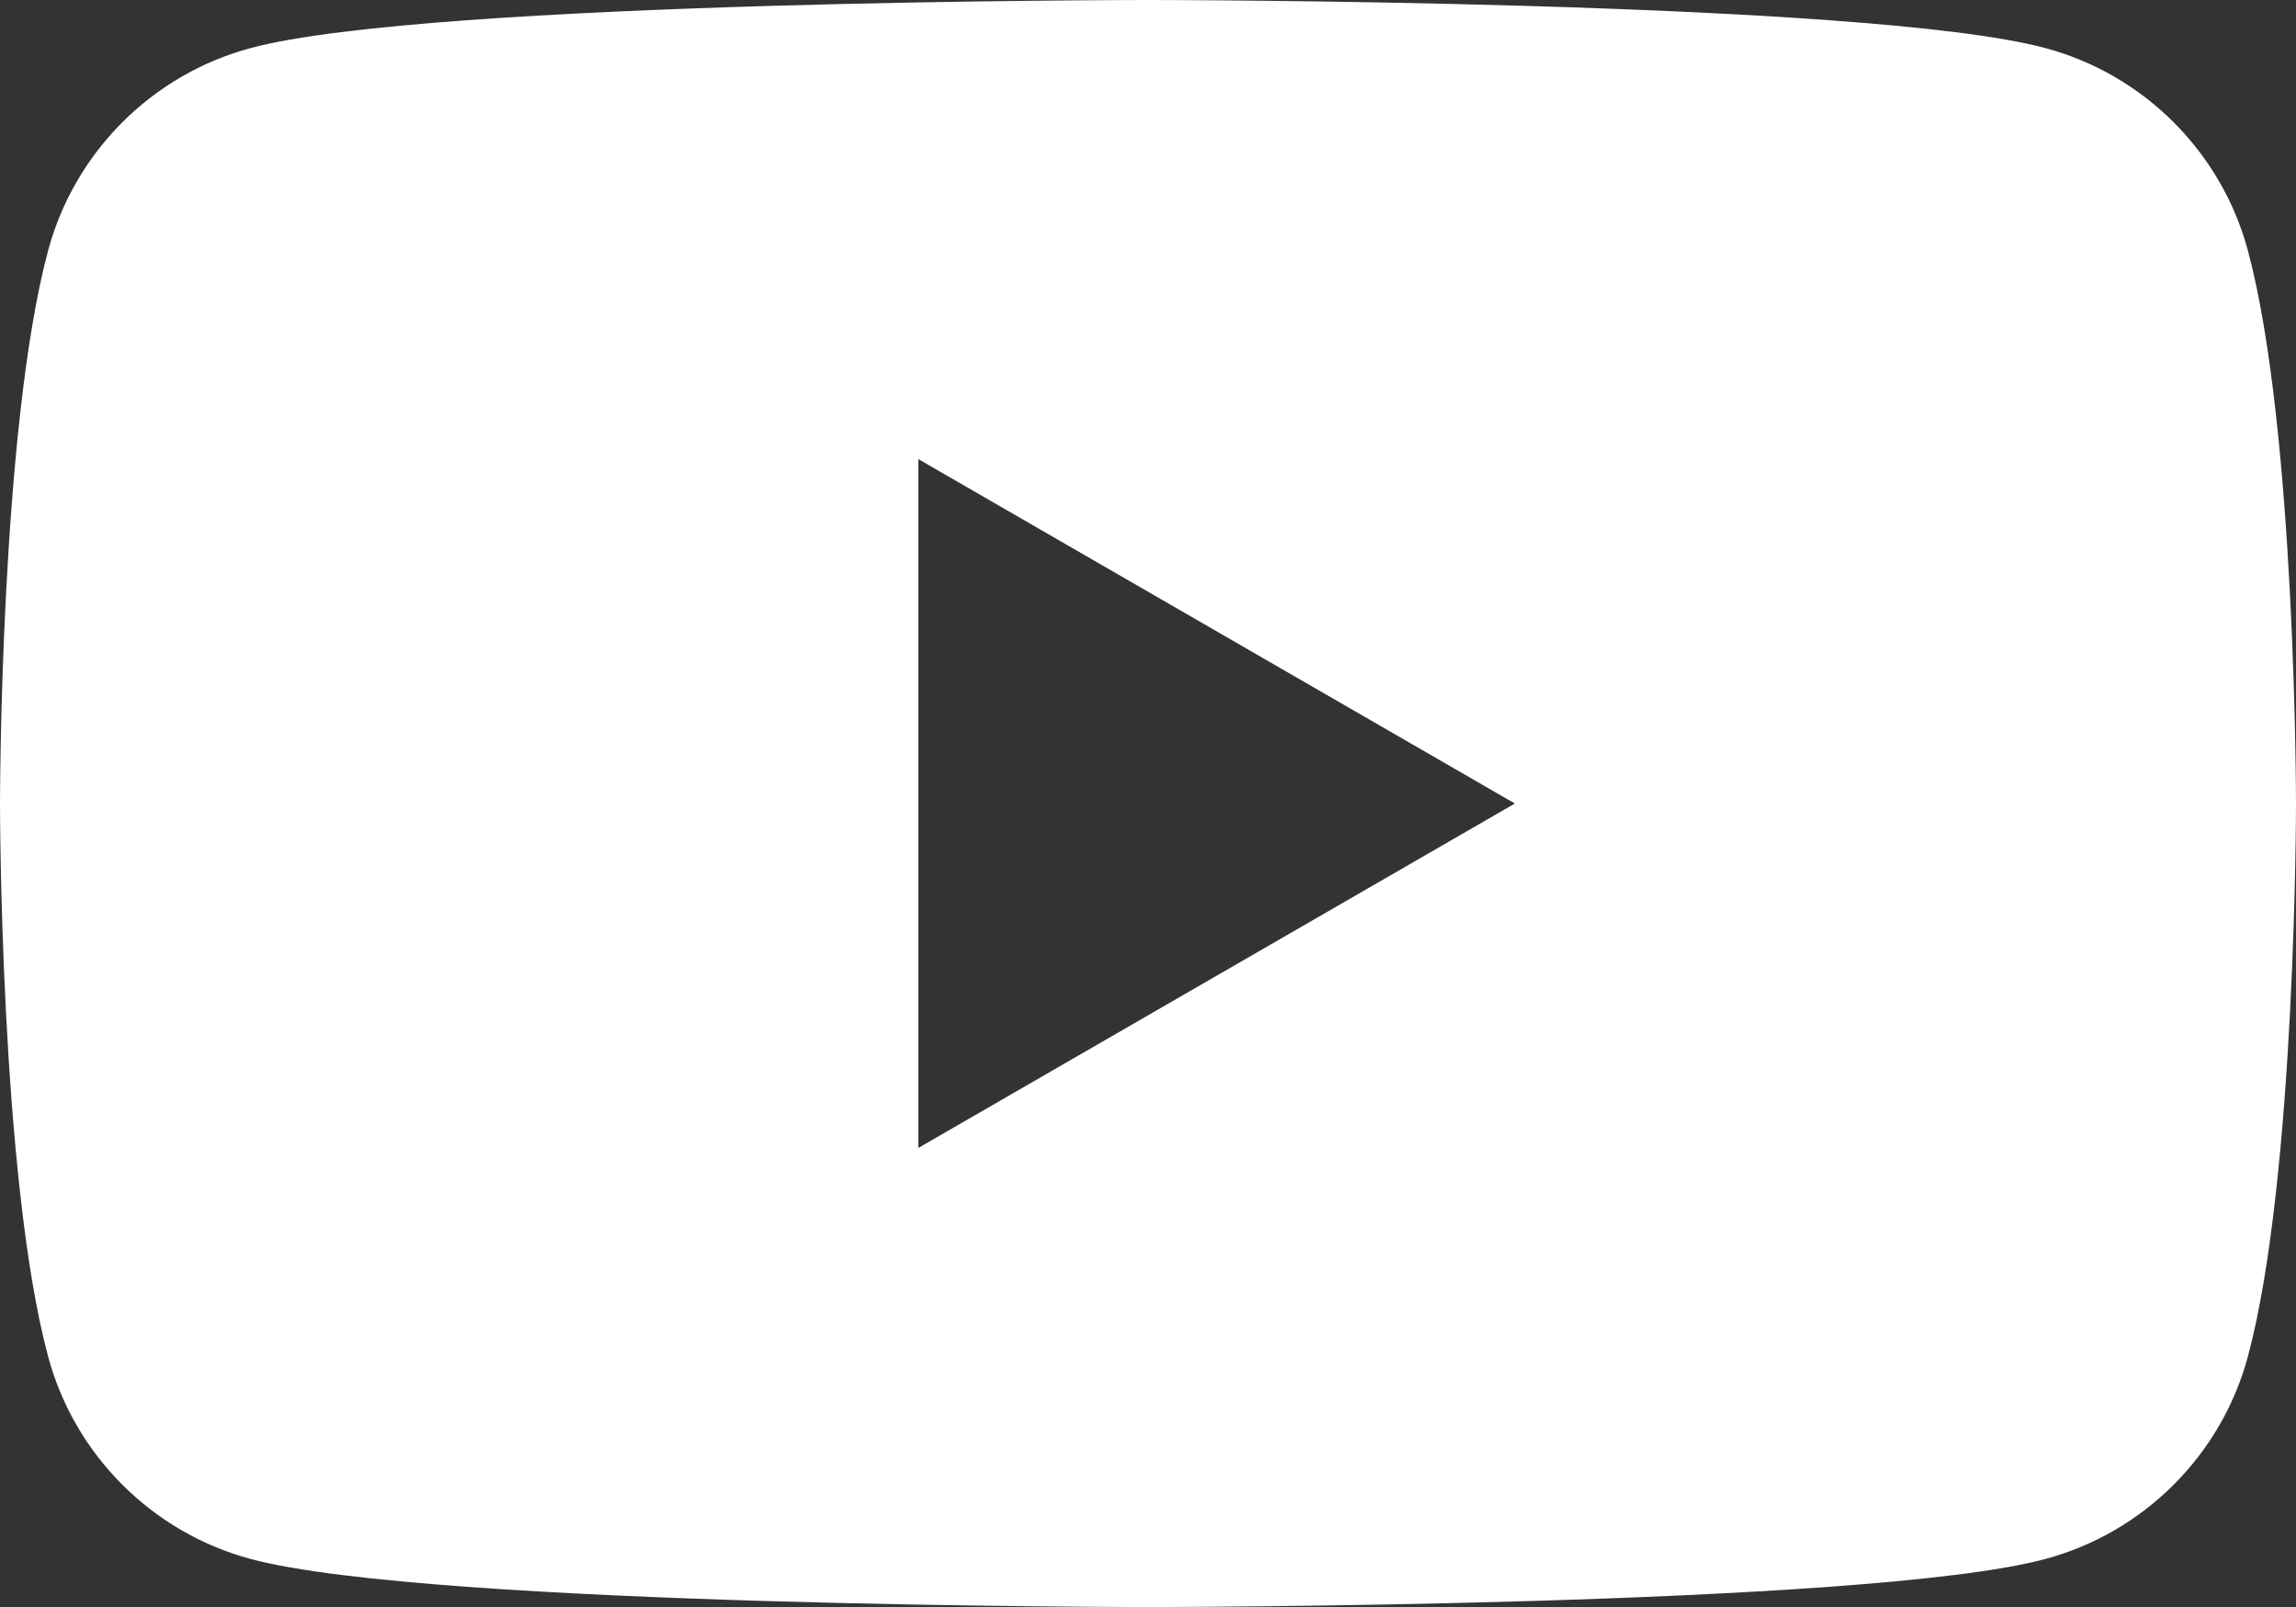 <?xml version="1.0" encoding="utf-8"?>
<!-- Generator: Adobe Illustrator 16.0.0, SVG Export Plug-In . SVG Version: 6.00 Build 0)  -->
<!DOCTYPE svg PUBLIC "-//W3C//DTD SVG 1.1//EN" "http://www.w3.org/Graphics/SVG/1.1/DTD/svg11.dtd">
<svg version="1.1" id="レイヤー_1" xmlns="http://www.w3.org/2000/svg" xmlns:xlink="http://www.w3.org/1999/xlink" x="0px"
	 y="0px" width="243.241px" height="170.273px" viewBox="0 0 243.241 170.273" enable-background="new 0 0 243.241 170.273"
	 xml:space="preserve">
<rect x="0" y="0" width="243.241" height="170.273" fill="#333333" stroke="none"/>
<path fill="#FFFFFF" d="M238.157,26.593c-2.794-10.471-11.037-18.715-21.499-21.508C197.688,0,121.616,0,121.616,0
	S45.554,0,26.584,5.084C16.122,7.878,7.879,16.122,5.085,26.593C0,45.563,0,85.137,0,85.137s0,39.574,5.085,58.544
	c2.794,10.471,11.037,18.706,21.499,21.508c18.97,5.085,95.032,5.085,95.032,5.085s76.071,0,95.042-5.085
	c10.462-2.802,18.705-11.037,21.499-21.508c5.084-18.97,5.084-58.544,5.084-58.544S243.241,45.563,238.157,26.593z M97.297,121.625
	V48.648l63.19,36.489L97.297,121.625z"/>
</svg>
